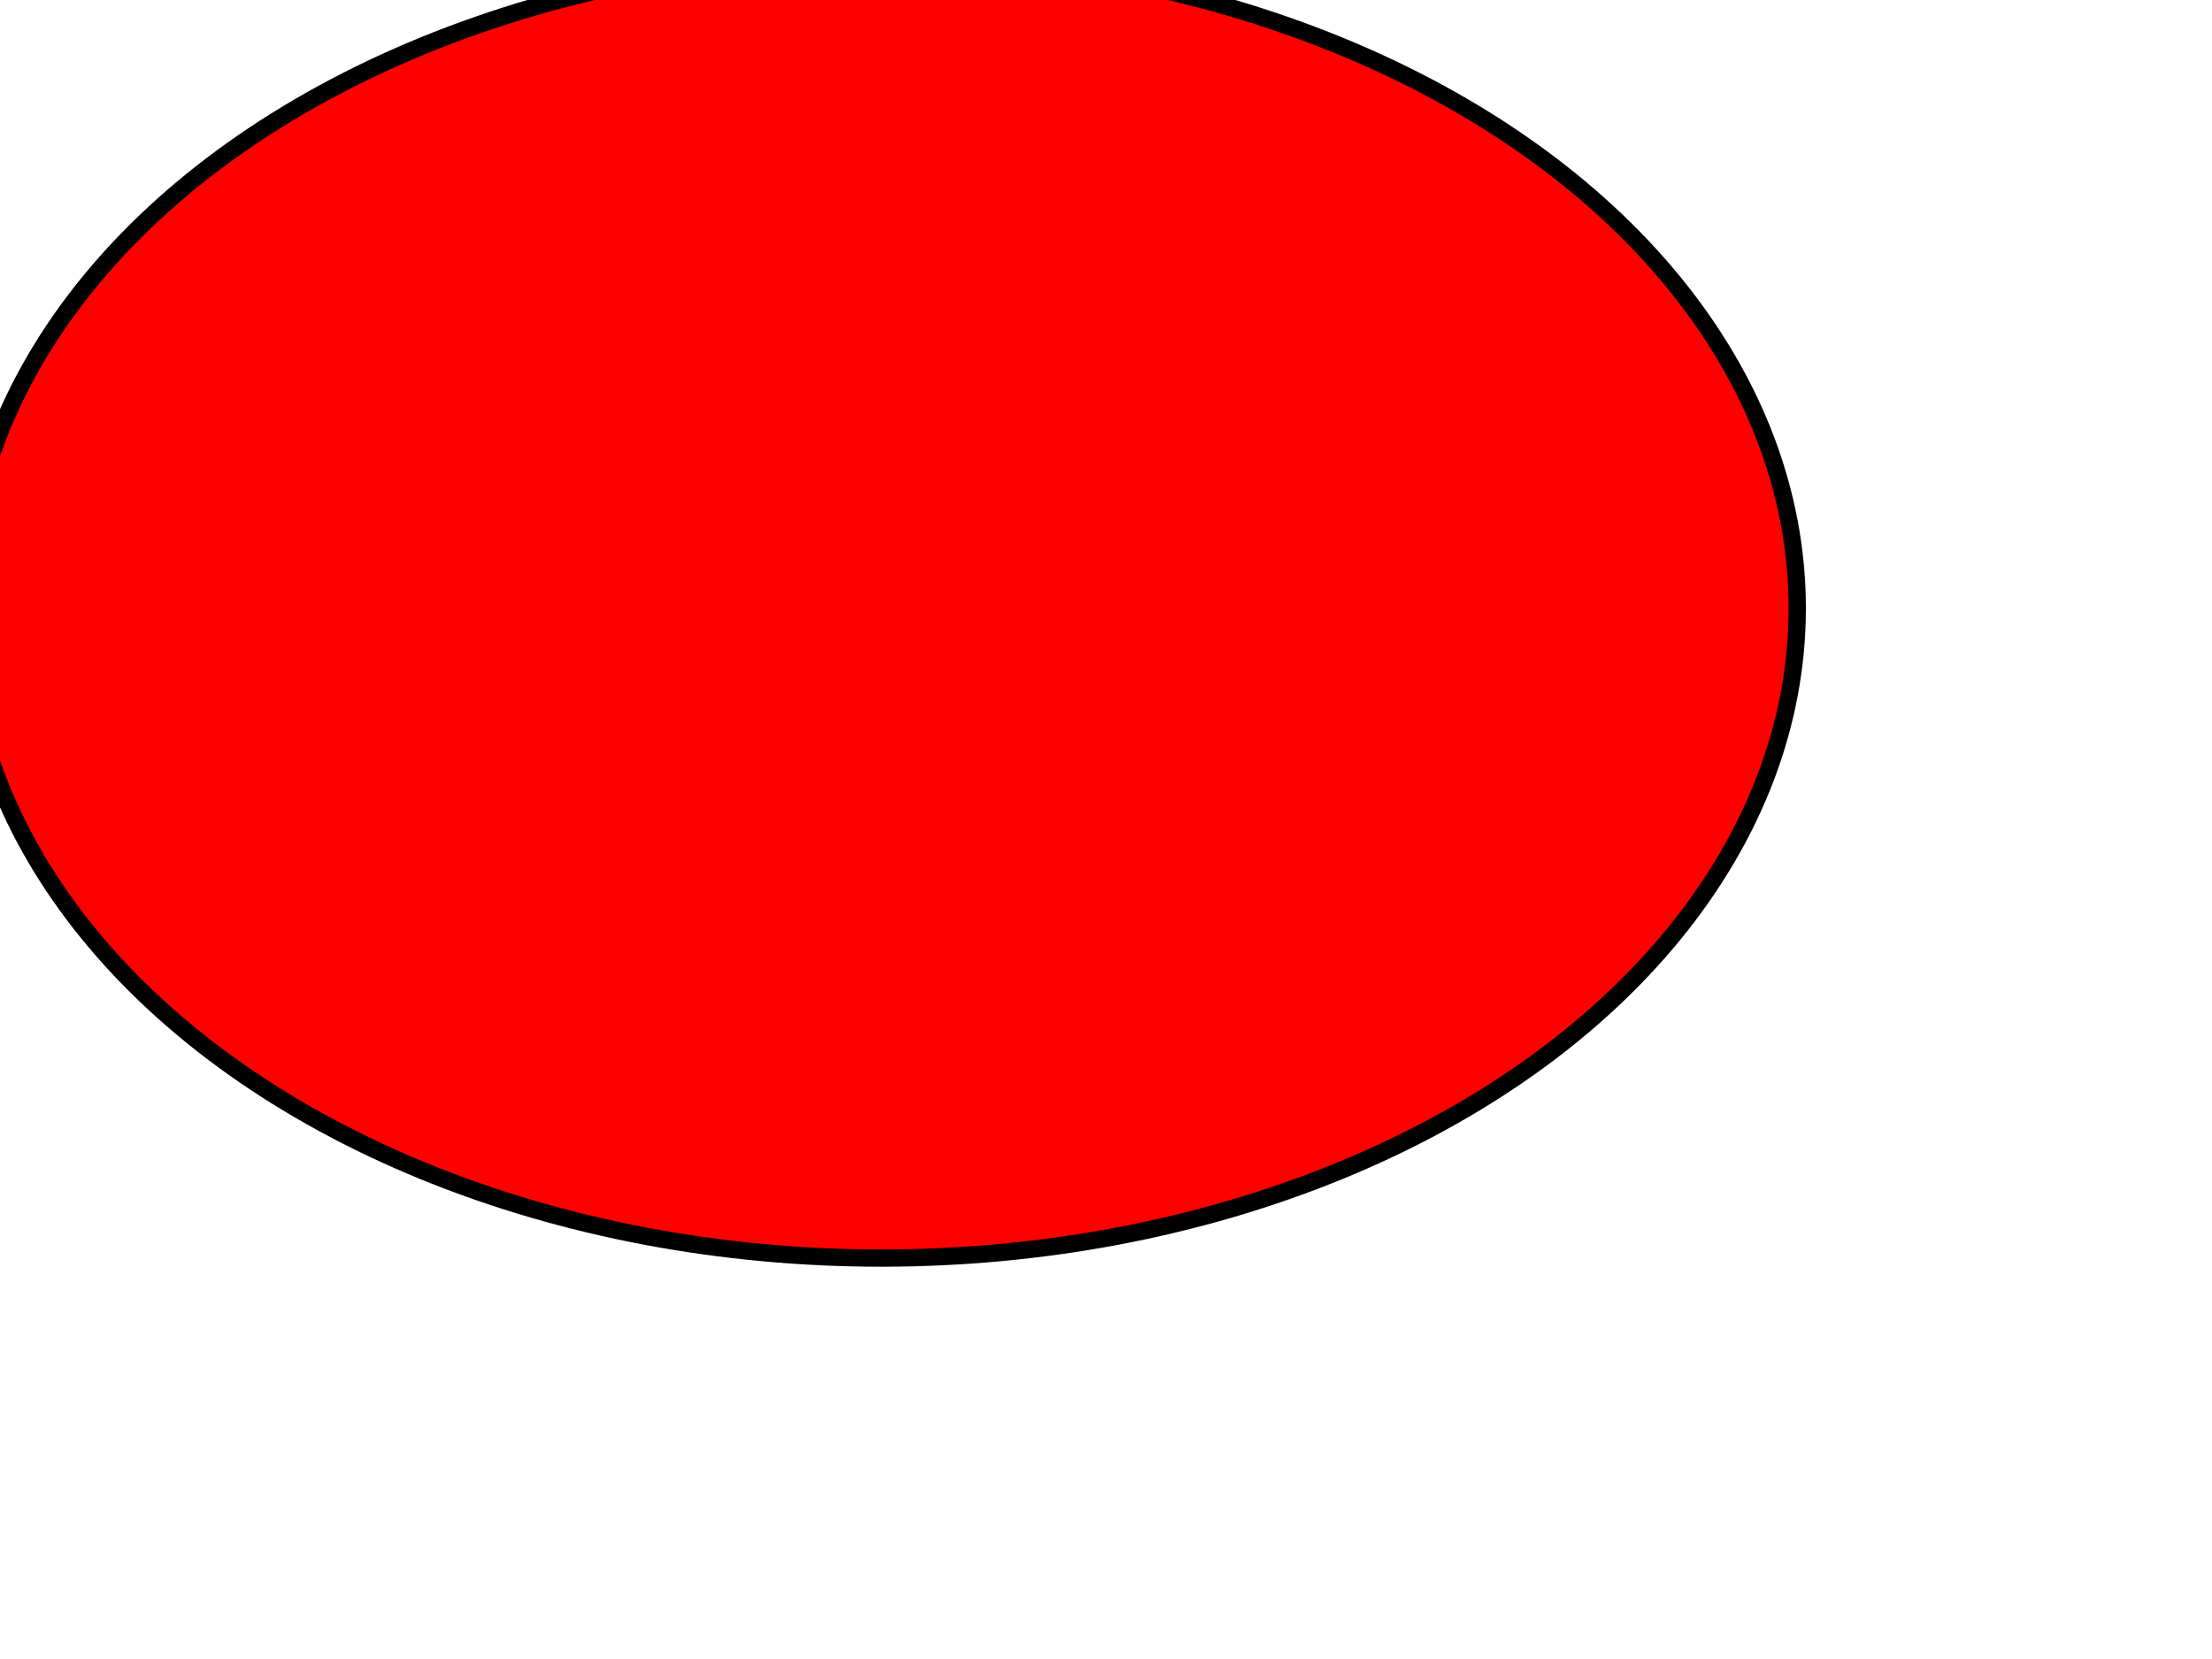 <svg width="640" height="480" xmlns="http://www.w3.org/2000/svg">
 <!-- Created with SVG-edit - http://svg-edit.googlecode.com/ -->
 <g>
  <title>Layer 1</title>
  <ellipse ry="188" rx="265" id="svg_1" cy="176" cx="255" stroke-width="5" stroke="#000000" fill="#FF0000"/>
 </g>
</svg>